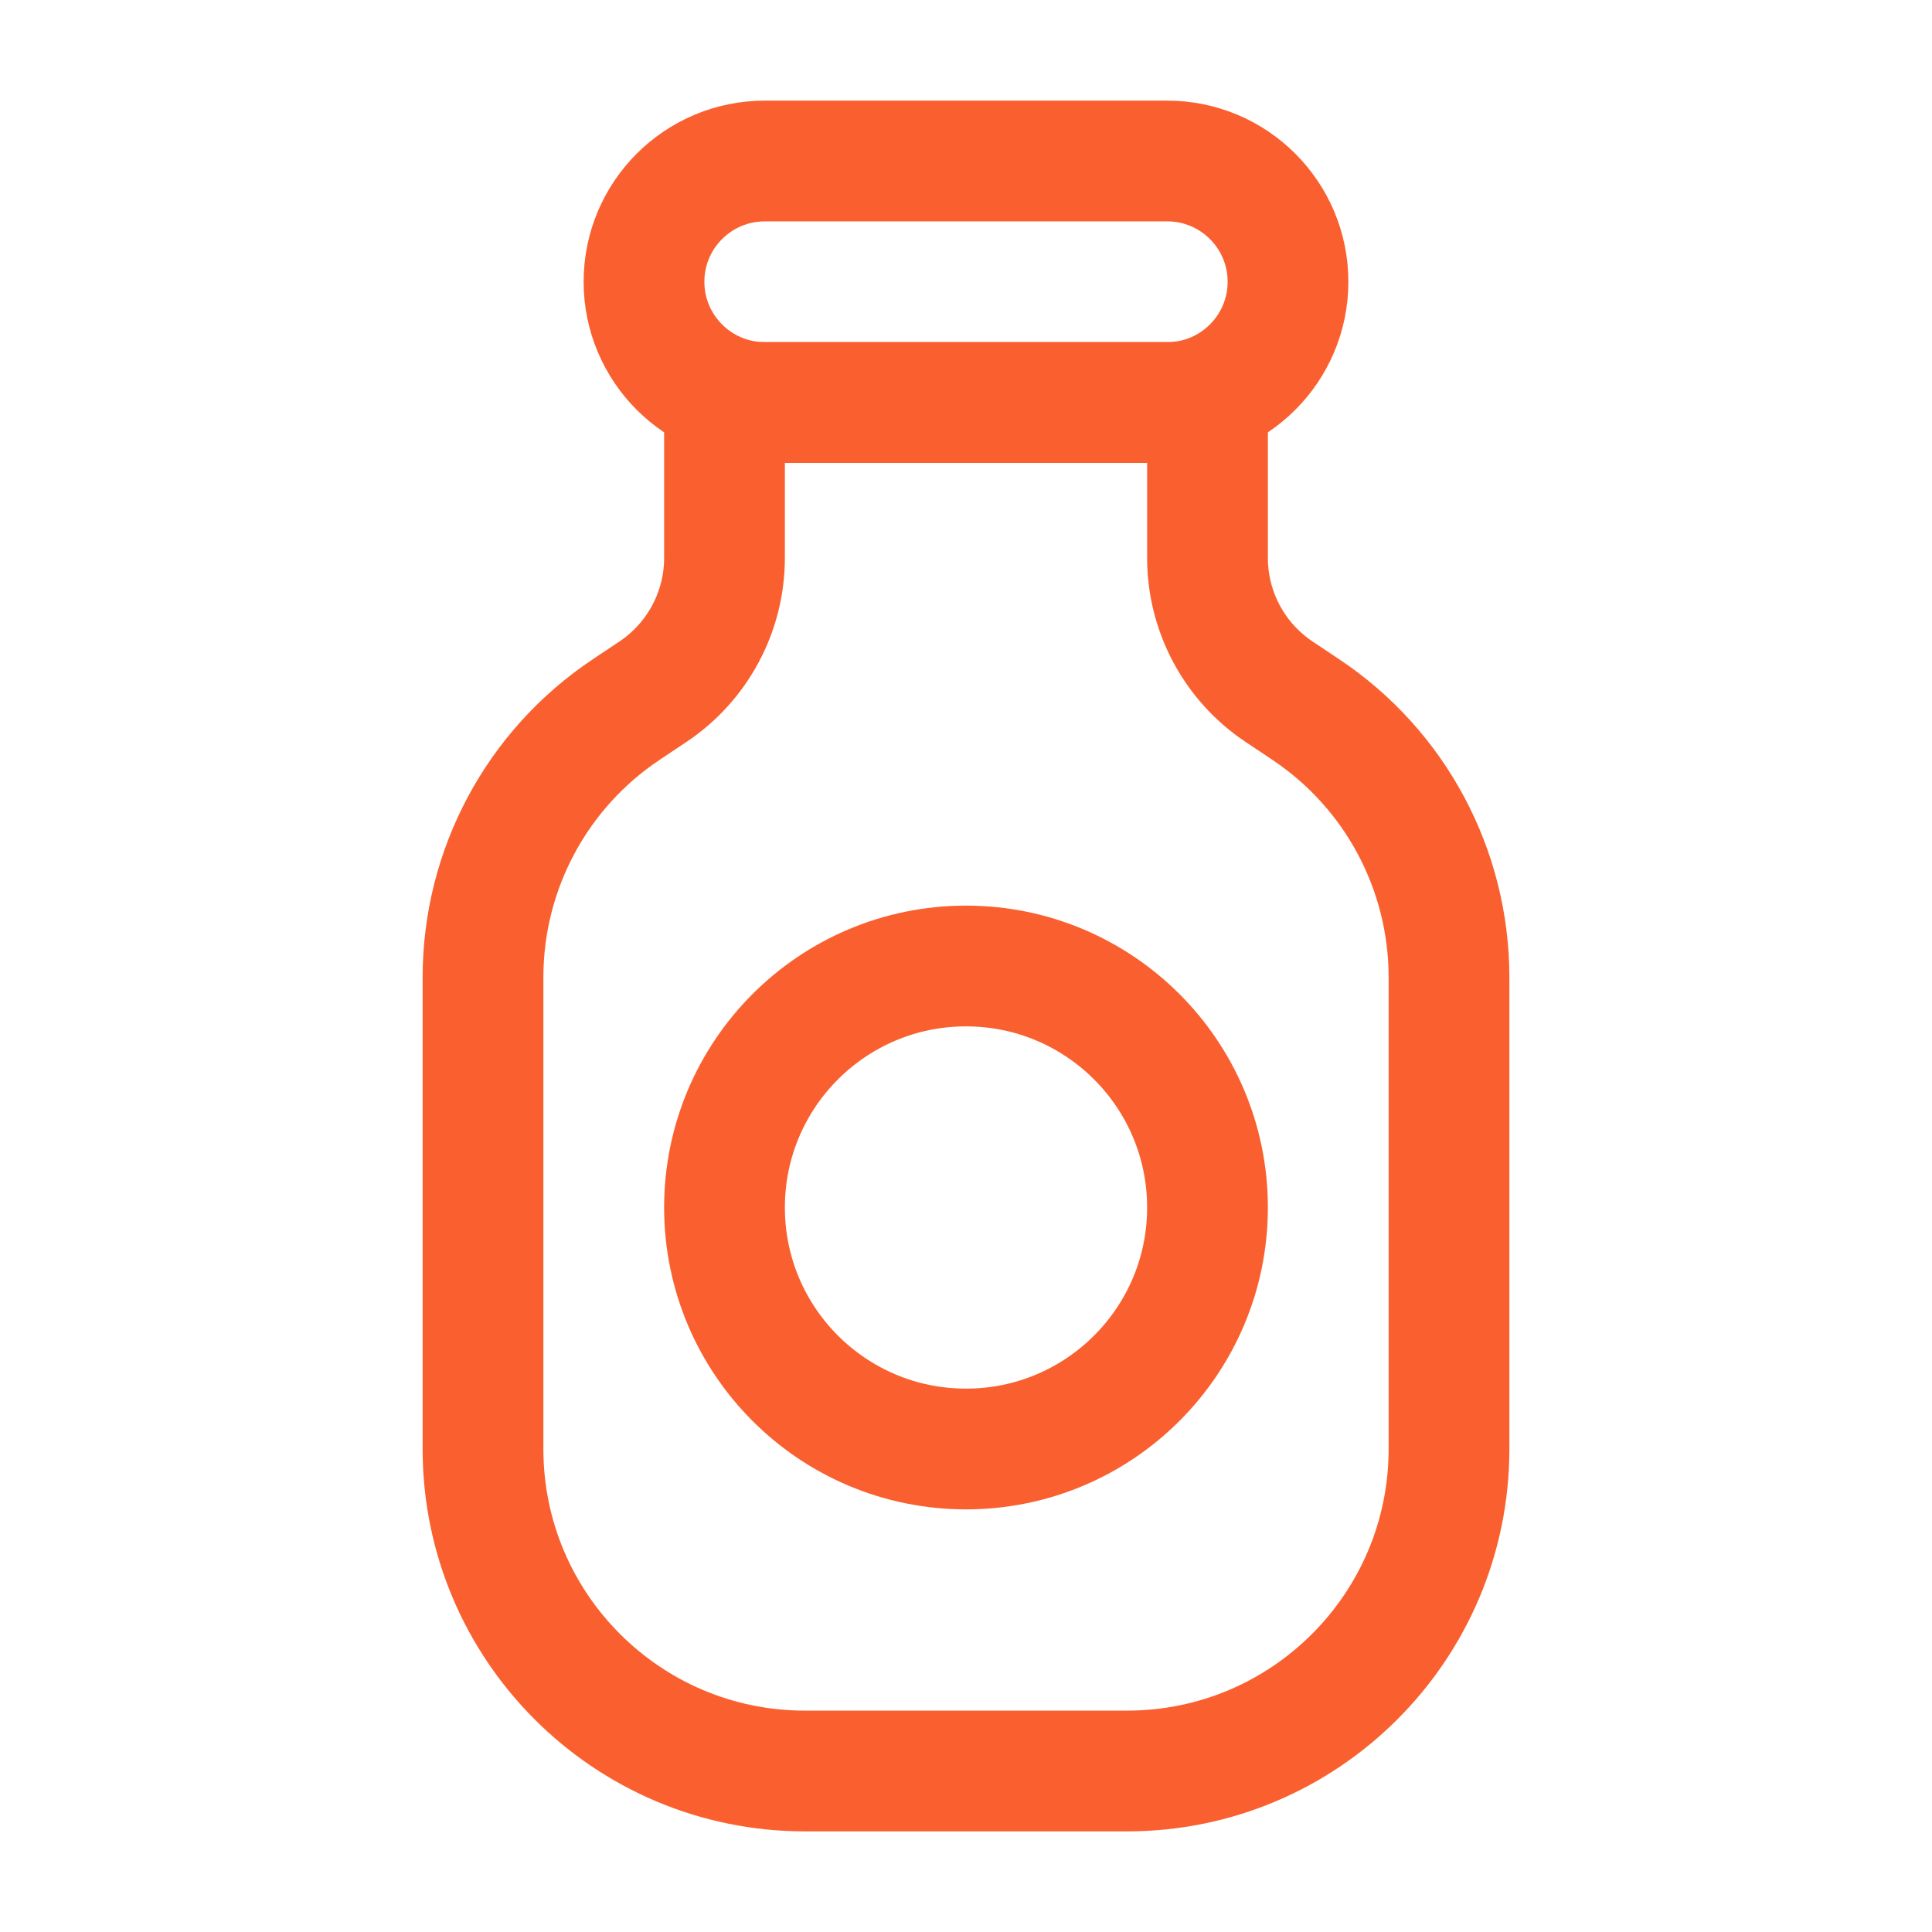 <svg width="24" height="24" viewBox="0 0 24 24" fill="none" xmlns="http://www.w3.org/2000/svg">
<path d="M8 3.5C8 2.672 8.672 2 9.5 2H14.5C15.328 2 16 2.672 16 3.5C16 4.328 15.328 5 14.5 5H9.5C8.672 5 8 4.328 8 3.5Z" stroke="#FA602F" stroke-width="1.5"/>
<path d="M6 12.141C6 10.803 6.668 9.554 7.781 8.813L8.109 8.594C8.666 8.223 9 7.598 9 6.93V5H15V6.93C15 7.598 15.334 8.223 15.891 8.594L16.219 8.813C17.332 9.554 18 10.803 18 12.141V18C18 20.209 16.209 22 14 22H10C7.791 22 6 20.209 6 18V12.141Z" stroke="#FA602F" stroke-width="1.5"/>
<circle cx="12" cy="15" r="3" stroke="#FA602F" stroke-width="1.5"/>
</svg>
